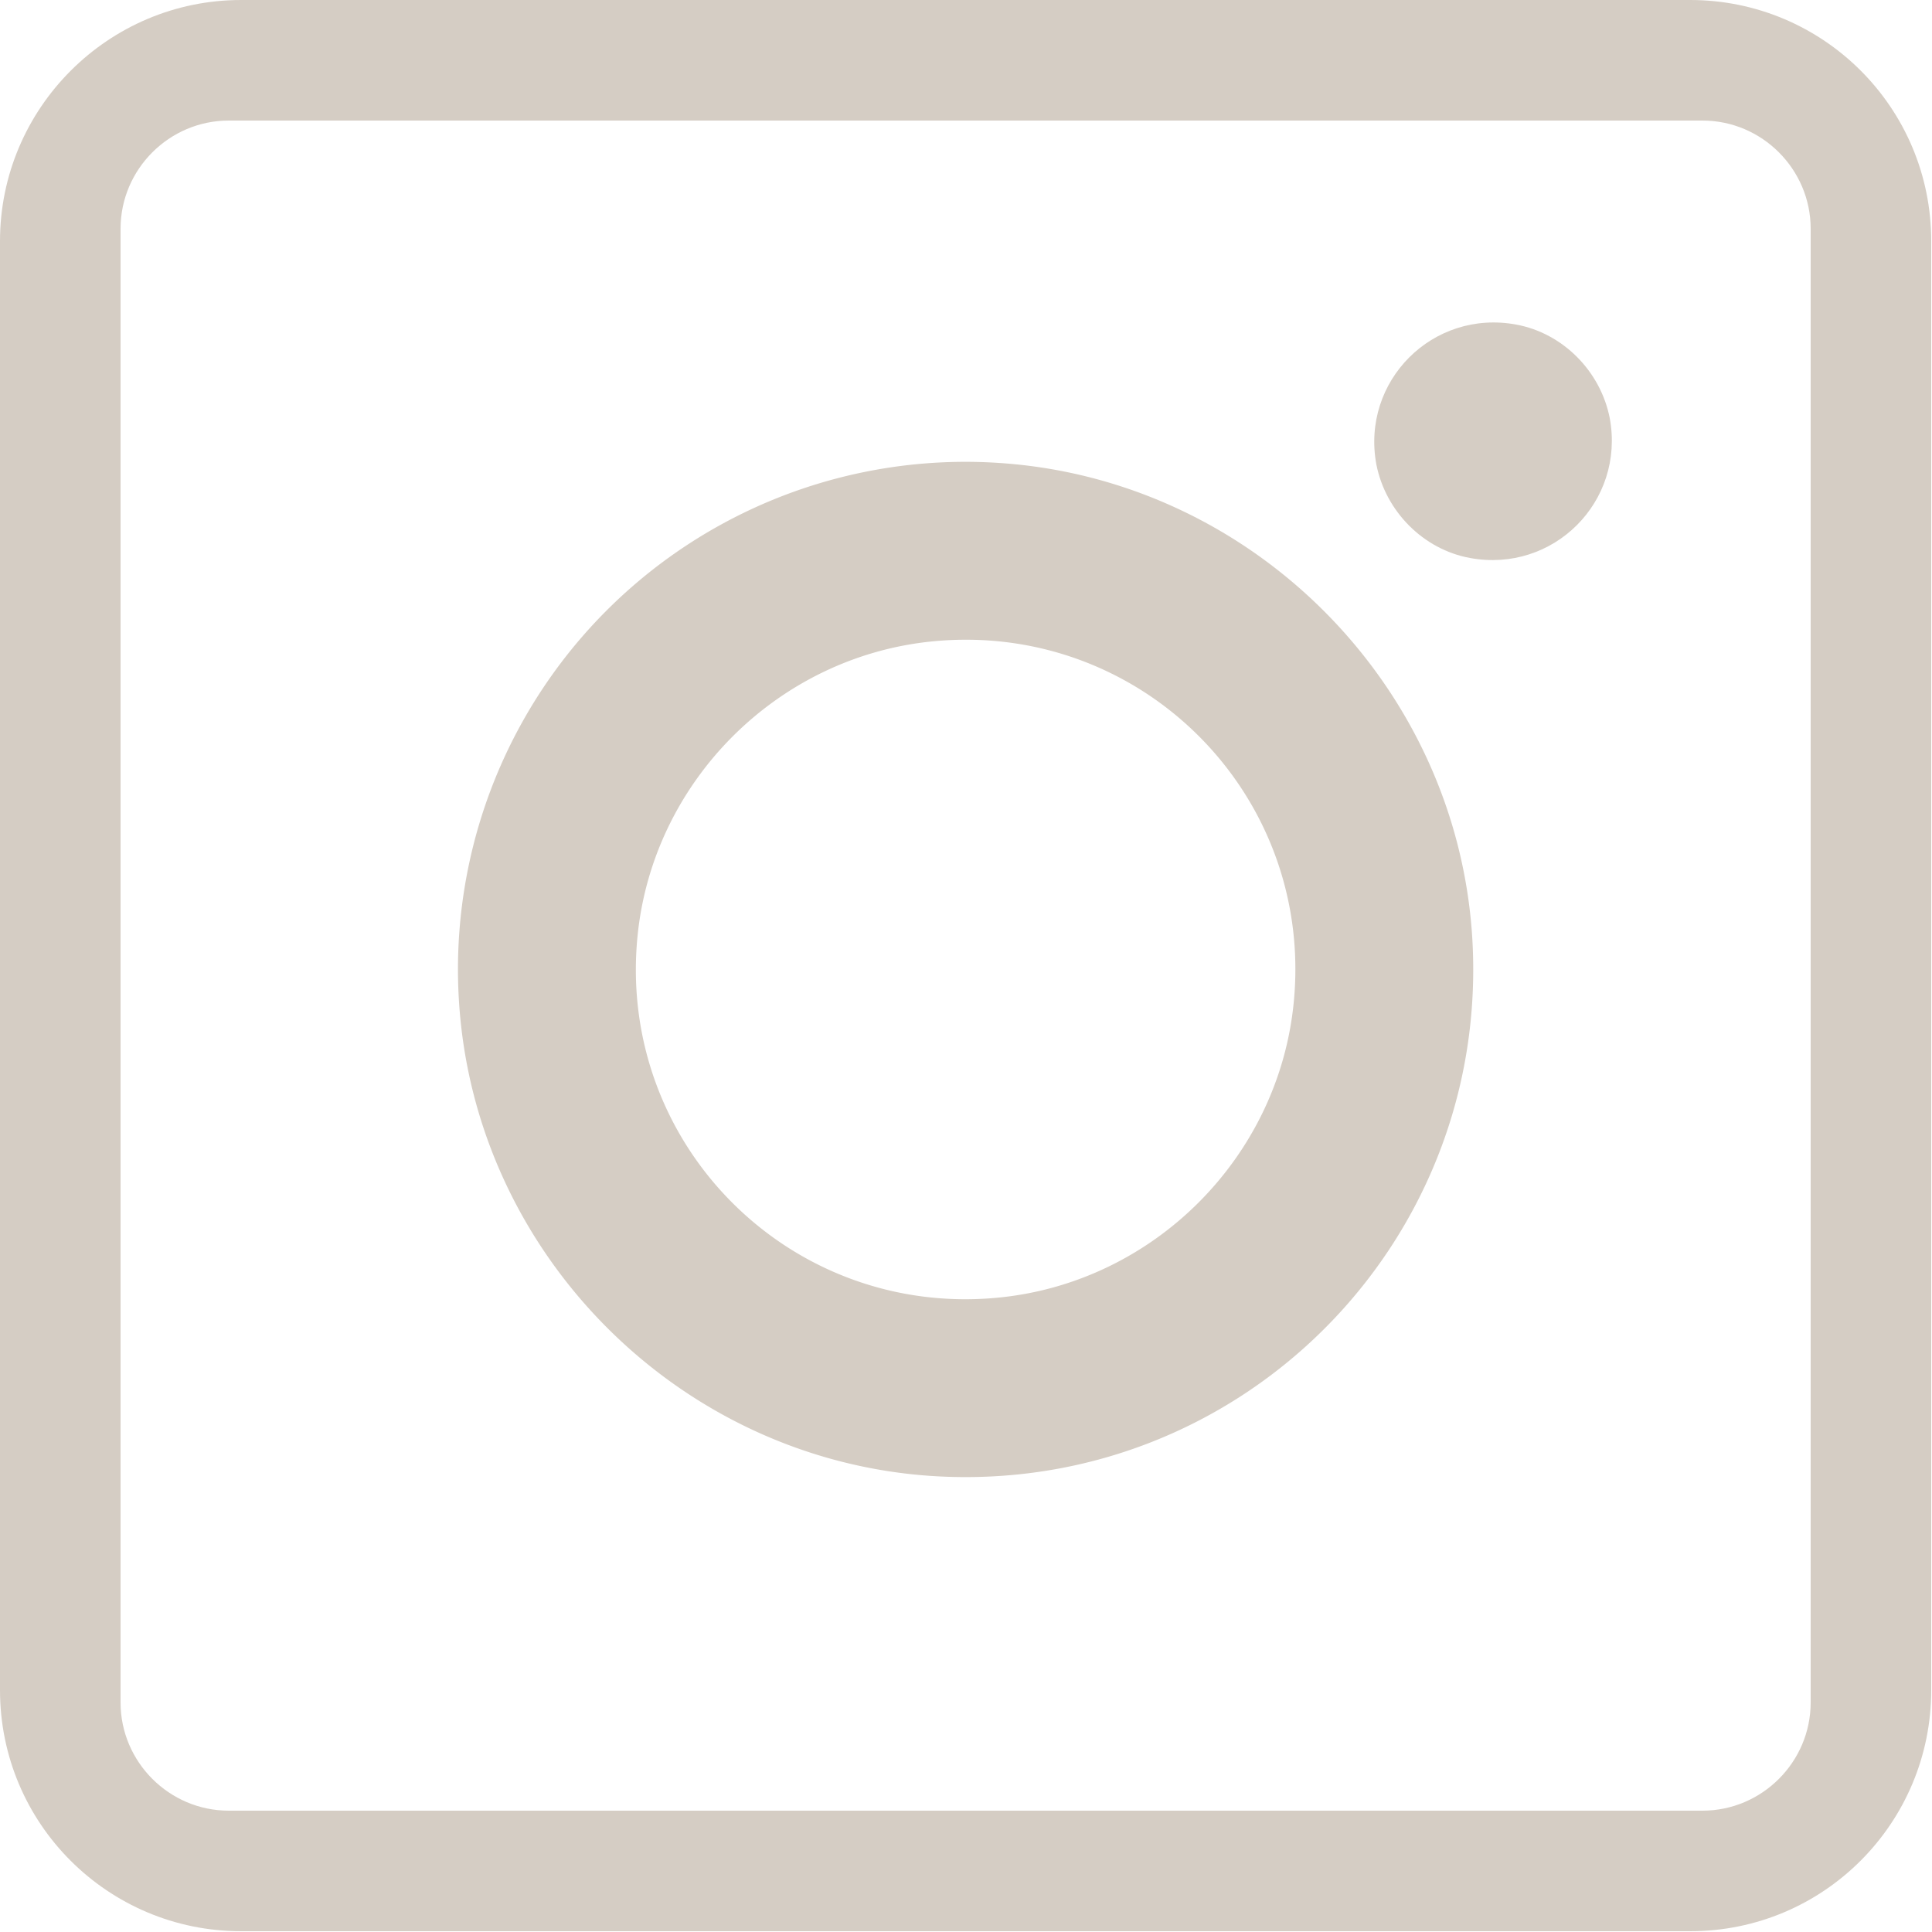 <svg id="_レイヤー_2" xmlns="http://www.w3.org/2000/svg" viewBox="0 0 25 25"><defs><style>.cls-2{fill:#d5cdc4;stroke-width:0;fill-rule:evenodd}</style></defs><g id="_レイヤー_1-2"><path class="cls-2" d="M20.83 5.41c.2 1.08-.73 2.01-1.81 1.81-.6-.11-1.09-.6-1.21-1.21-.2-1.08.73-2.01 1.81-1.81.6.11 1.09.6 1.21 1.21z"/><path d="M21.88 0H3.12C1.4 0 0 1.4 0 3.12v18.75c0 1.73 1.4 3.12 3.12 3.12h18.75c1.73 0 3.12-1.4 3.12-3.12V3.12c0-1.73-1.4-3.12-3.12-3.12zm1.55 2.96v19.07c0 .77-.63 1.4-1.4 1.4H2.96c-.77 0-1.4-.63-1.4-1.4V2.96c0-.77.63-1.4 1.4-1.4h19.07c.77 0 1.4.63 1.4 1.4z" fill="#d5cdc4" stroke-width="0"/><path class="cls-2" d="M19.05 12.12c-.21-3.27-2.86-5.92-6.13-6.13a6.567 6.567 0 00-6.98 6.98c.21 3.27 2.86 5.92 6.13 6.13 3.97.25 7.23-3.02 6.98-6.98zm-2.31.86c-.2 2-1.81 3.61-3.81 3.81-2.7.27-4.95-1.98-4.68-4.68.2-2 1.81-3.61 3.81-3.81 2.7-.27 4.95 1.98 4.68 4.68z"/></g></svg>